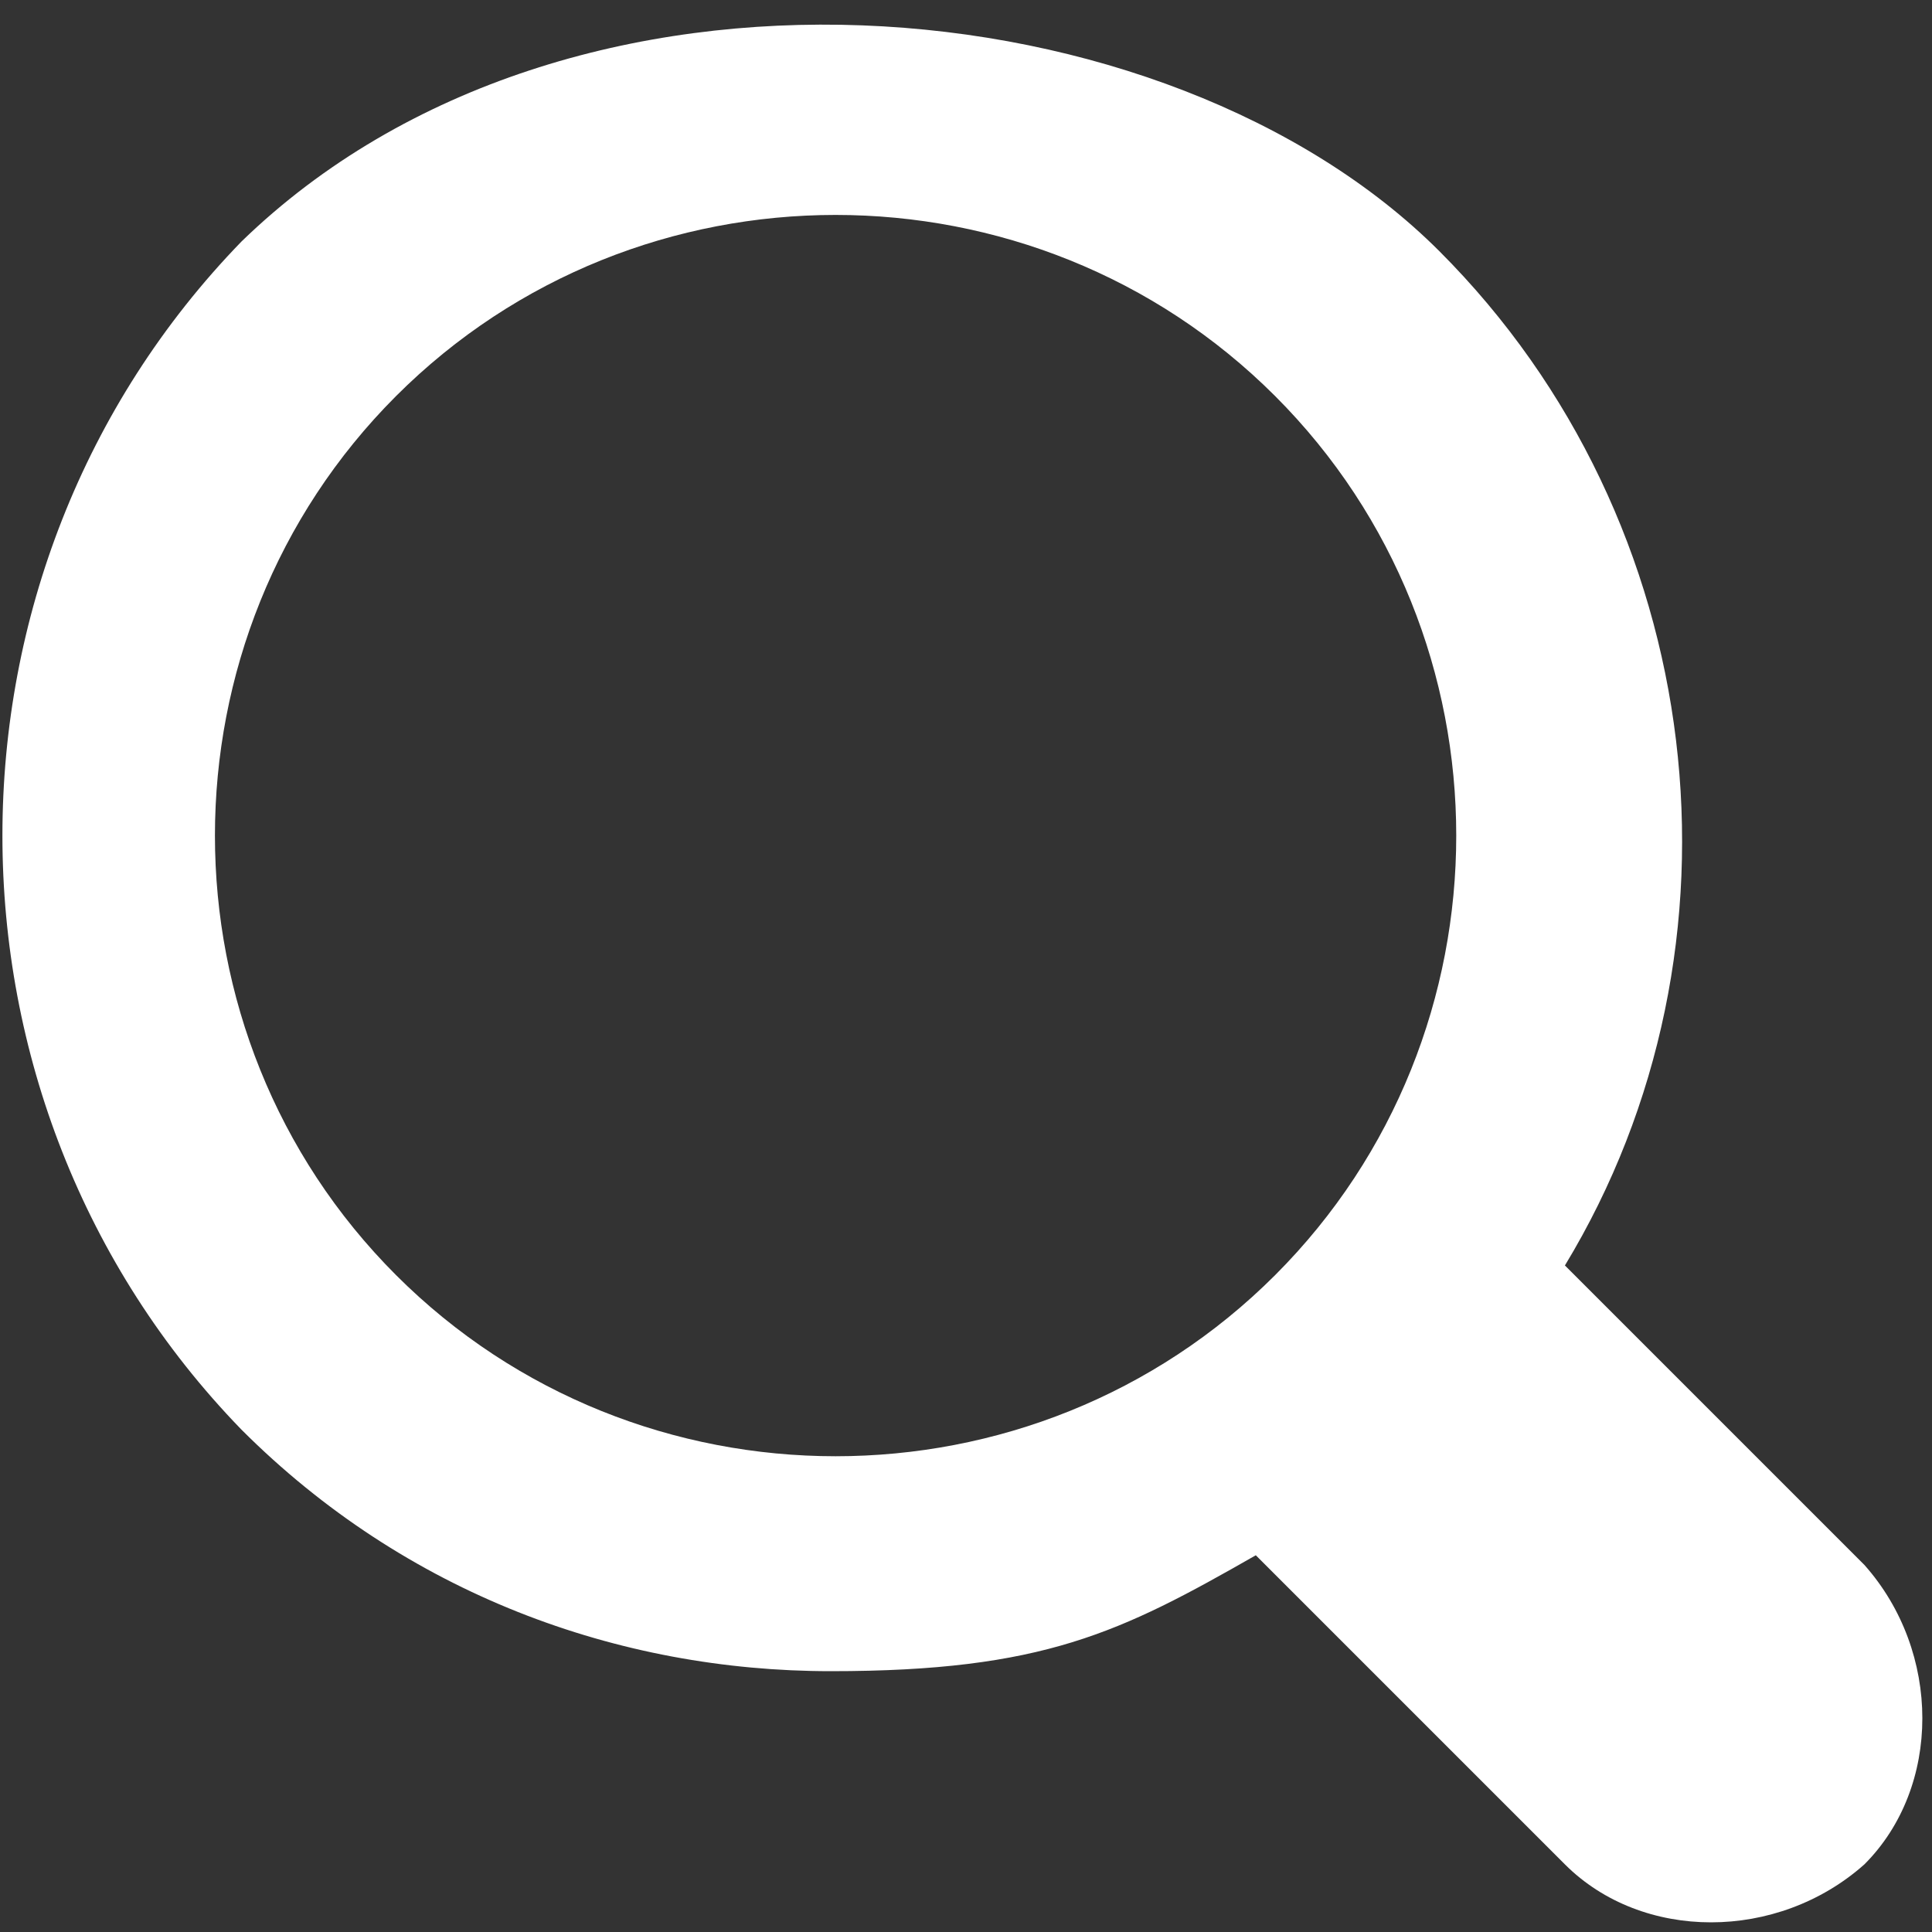 <?xml version="1.0" encoding="UTF-8"?>
<svg id="_レイヤー_1" data-name="レイヤー_1" xmlns="http://www.w3.org/2000/svg" version="1.1" viewBox="0 0 20 20">
  <rect x="0" y="0" width="20" height="20" fill="#333333" stroke="none"/>
  <!-- Generator: Adobe Illustrator 29.3.1, SVG Export Plug-In . SVG Version: 2.1.0 Build 151)  -->
  <defs>
    <style>
      .st0 {
        fill: #fff;
      }
    </style>
  </defs>
  <path class="st0" d="M19.4,16.3l-3.2-3.2c2-3.3,1.5-7.7-1.3-10.5S5.9-.8,2.5,2.5C-.8,5.9-.8,11.4,2.5,14.8c1.7,1.7,3.9,2.5,6.1,2.5s3-.4,4.4-1.2l3.2,3.2c.8.8,2.2.8,3.1,0,.8-.8.8-2.2,0-3.1ZM4.1,13.2c-2.5-2.5-2.5-6.6,0-9.1,2.5-2.5,6.6-2.5,9.1,0s2.5,6.6,0,9.1c-2.5,2.5-6.6,2.5-9.1,0Z"/>
</svg>